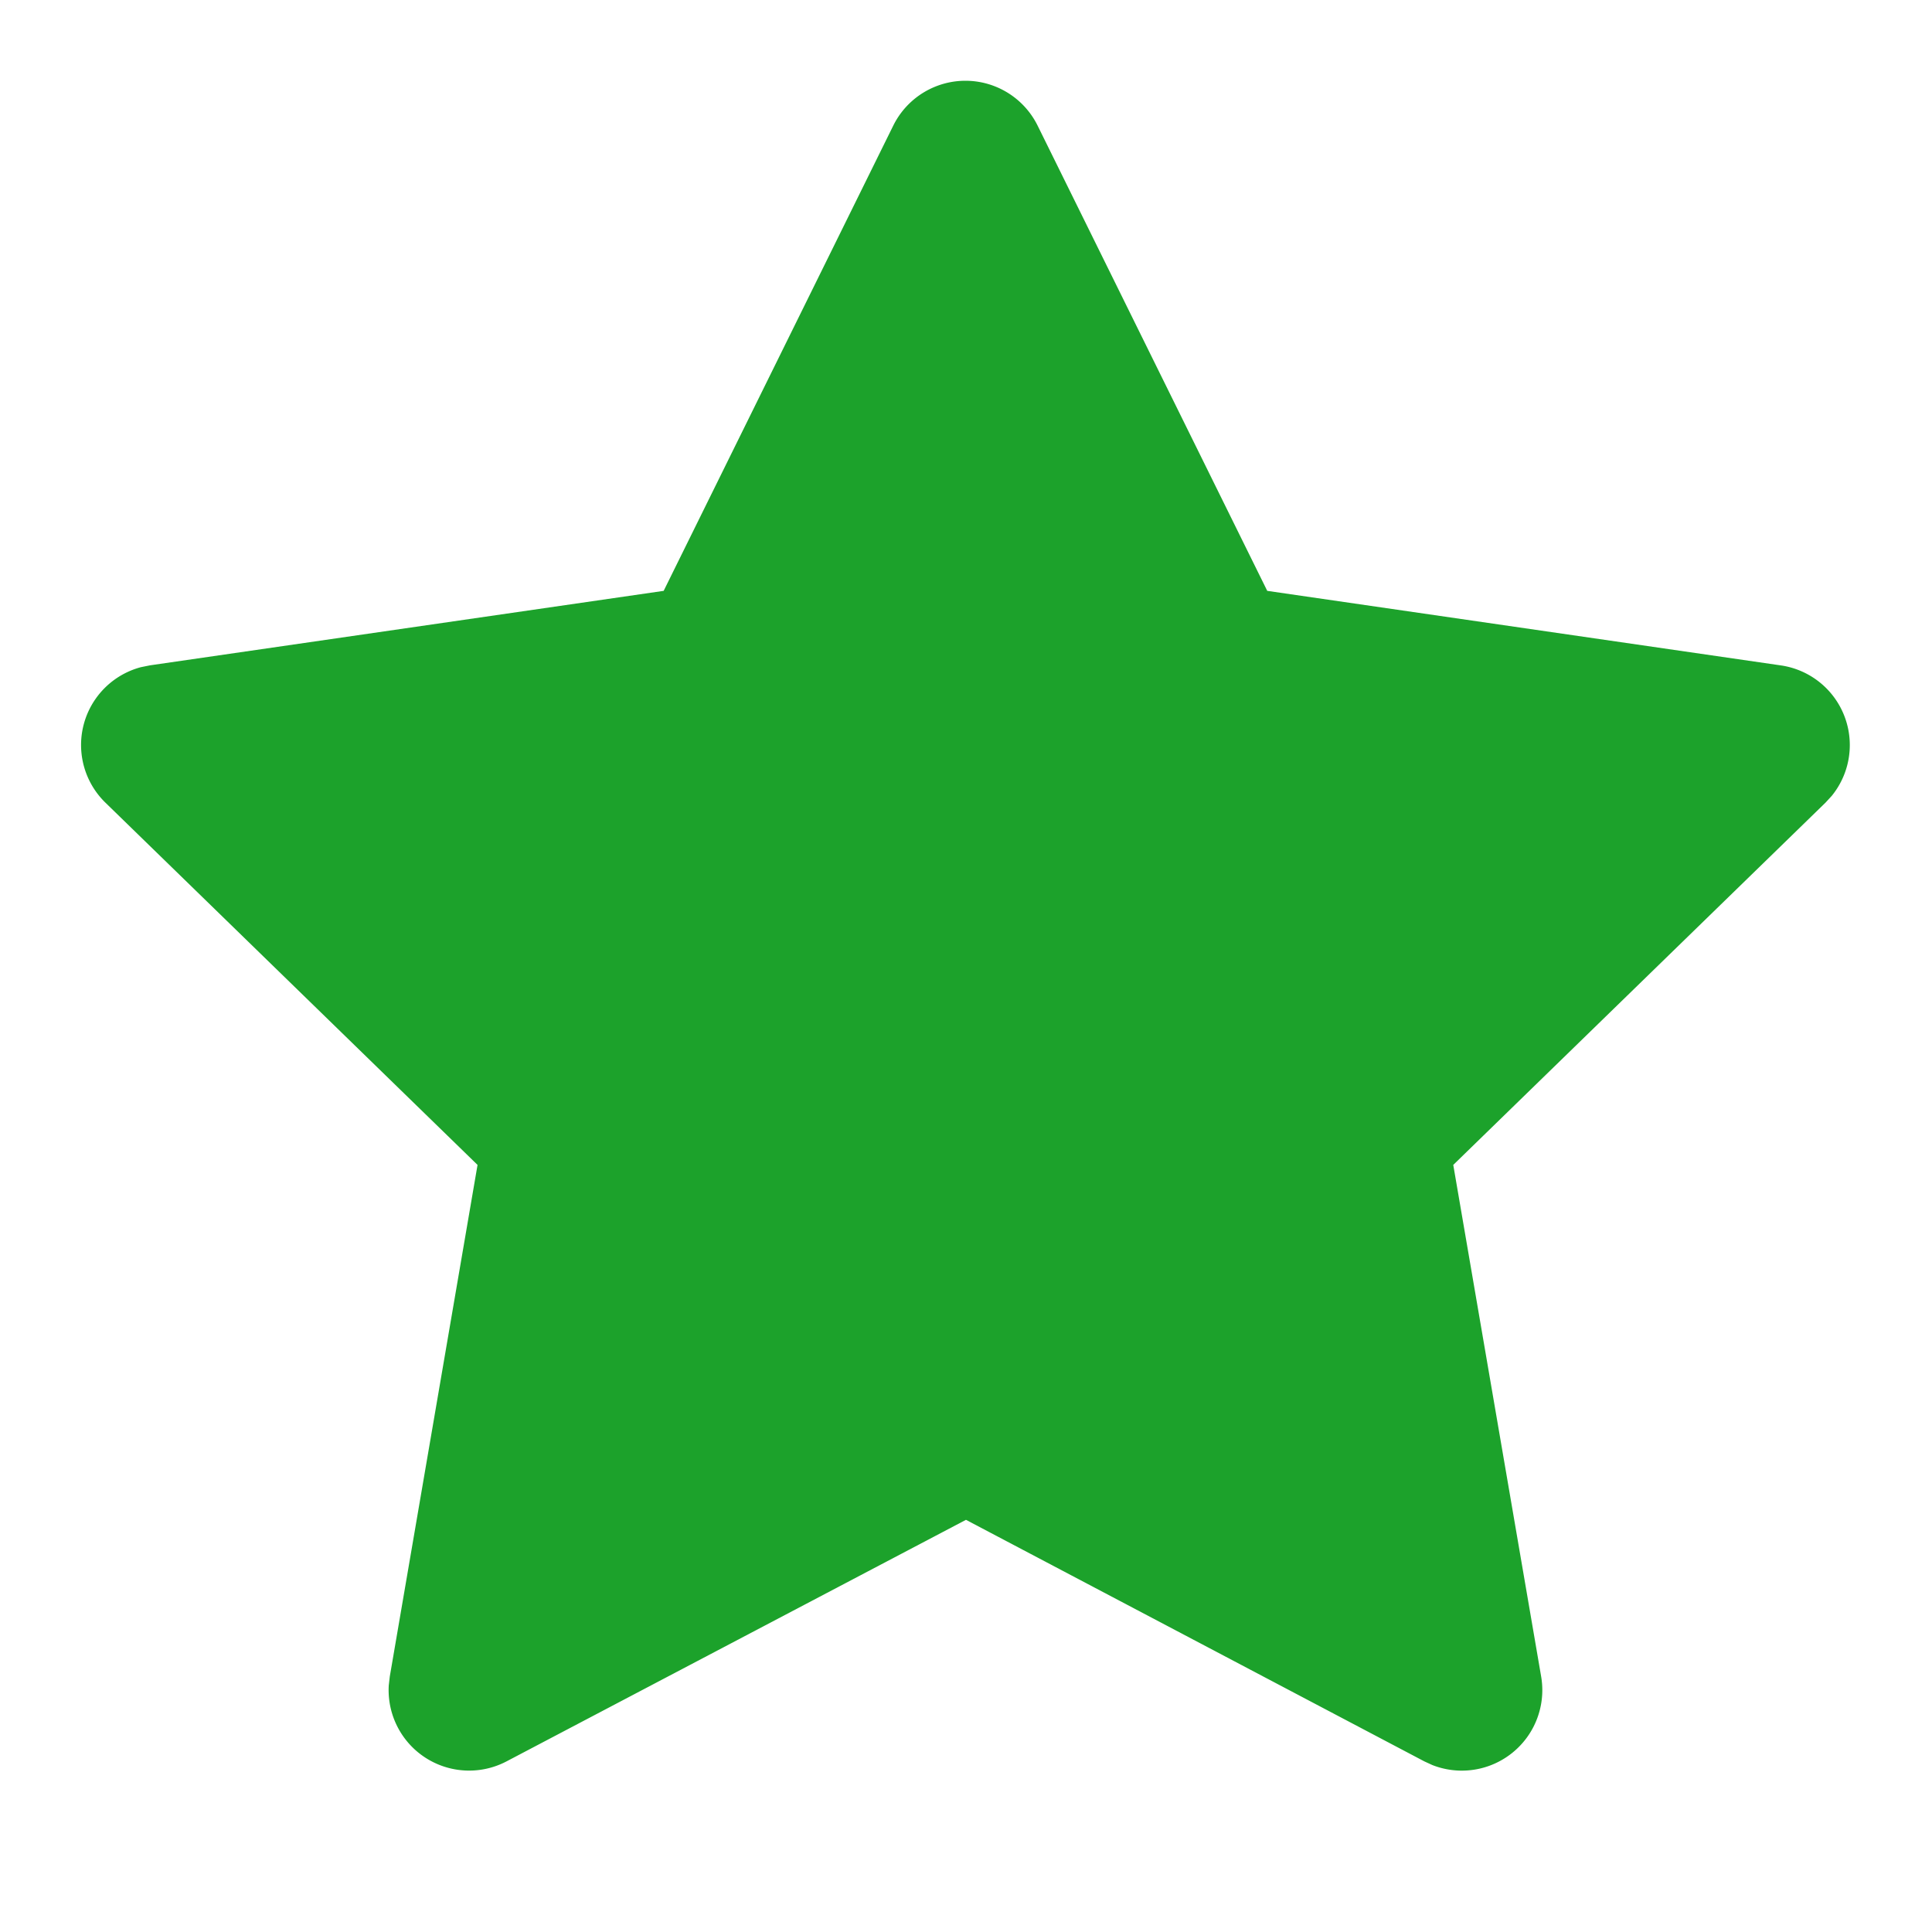 <svg id="Groupe_381" data-name="Groupe 381" xmlns="http://www.w3.org/2000/svg" width="59.998" height="59.998" viewBox="0 0 59.998 59.998">
  <path id="Tracé_1235" data-name="Tracé 1235" d="M0,0H60V60H0Z" fill="none"/>
  <path id="Tracé_1236" data-name="Tracé 1236" d="M19.1,16.846,3.148,19.159l-.282.057a2.5,2.5,0,0,0-1.1,4.21L13.32,34.673,10.595,50.56l-.032.275a2.5,2.5,0,0,0,3.66,2.36l14.265-7.5,14.232,7.5.25.115a2.5,2.5,0,0,0,3.38-2.75L43.621,34.673l11.56-11.25.195-.212a2.5,2.5,0,0,0-1.582-4.05L37.844,16.846,30.714,2.4a2.5,2.5,0,0,0-4.485,0L19.1,16.846Z" transform="translate(1.51 1.503)" fill="#1ca22b" stroke="#2c3e50" stroke-linecap="round" stroke-linejoin="round" stroke-width="0"/>
</svg>
